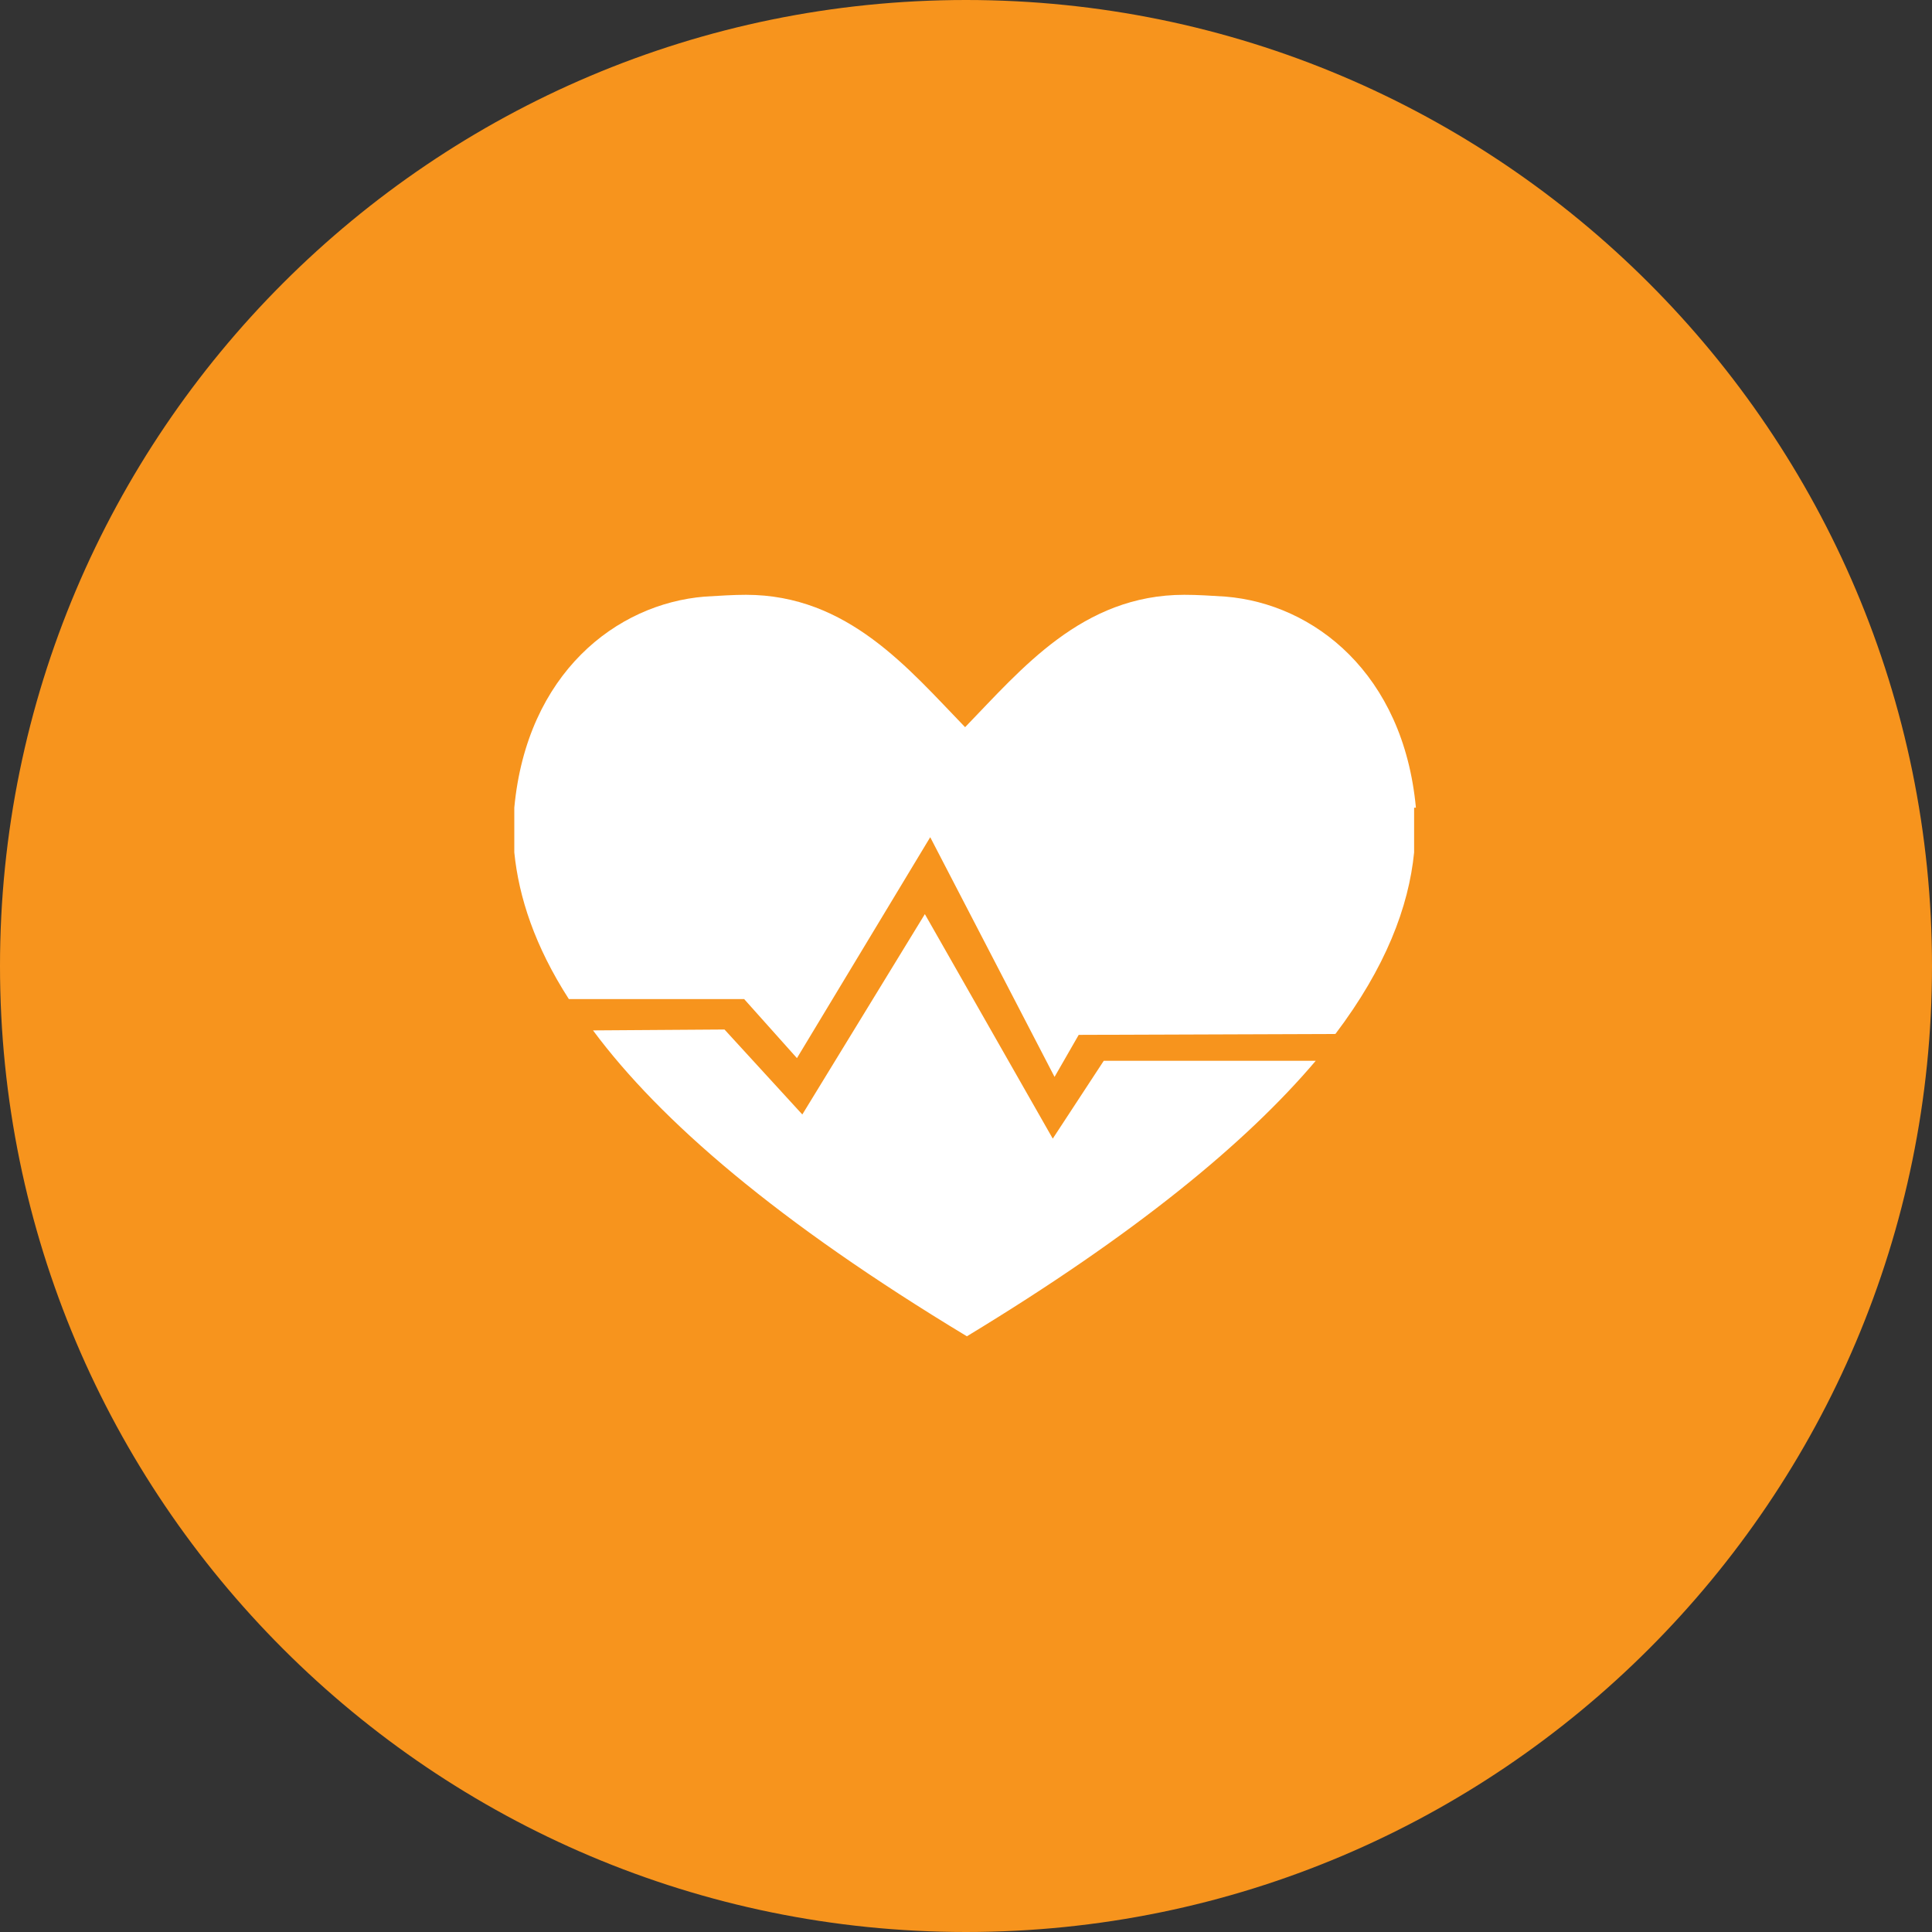 <svg viewBox="0 0 216 216" xmlns="http://www.w3.org/2000/svg"><rect x="0" y="0" width="216" height="216" fill="#333333" stroke="none"/><g fill="none"><path d="M216 108c0 59.6-48.4 108-108 108S0 167.6 0 108 48.4 0 108 0s108 48.4 108 108" fill="#F7941D"/><g fill="#fff"><path d="M158.3 90.3c-1.4-15-11.4-22.8-21.3-23.6-1.6-.1-3.1-.2-4.6-.2-11.4 0-18.2 8.3-24.5 14.8-6.3-6.5-13.1-14.8-24.5-14.8-1.4 0-2.9.1-4.6.2-9.9.8-19.9 8.6-21.3 23.6v5c.5 5 2.3 10.5 6.1 16.4h19.6l5.9 6.6L104 93.6l13.9 26.8 2.7-4.7 28.7-.1c5.6-7.4 8.2-14.2 8.8-20.3v-5h.2z"/><path d="M117.7 127.3l-14.3-25.1-13.7 22.4-8.7-9.5-14.7.1c7.5 10.1 20.6 21.4 41.8 34.2 18.8-11.4 31.2-21.6 39-30.8h-23.7l-5.7 8.7z"/></g></g></svg>